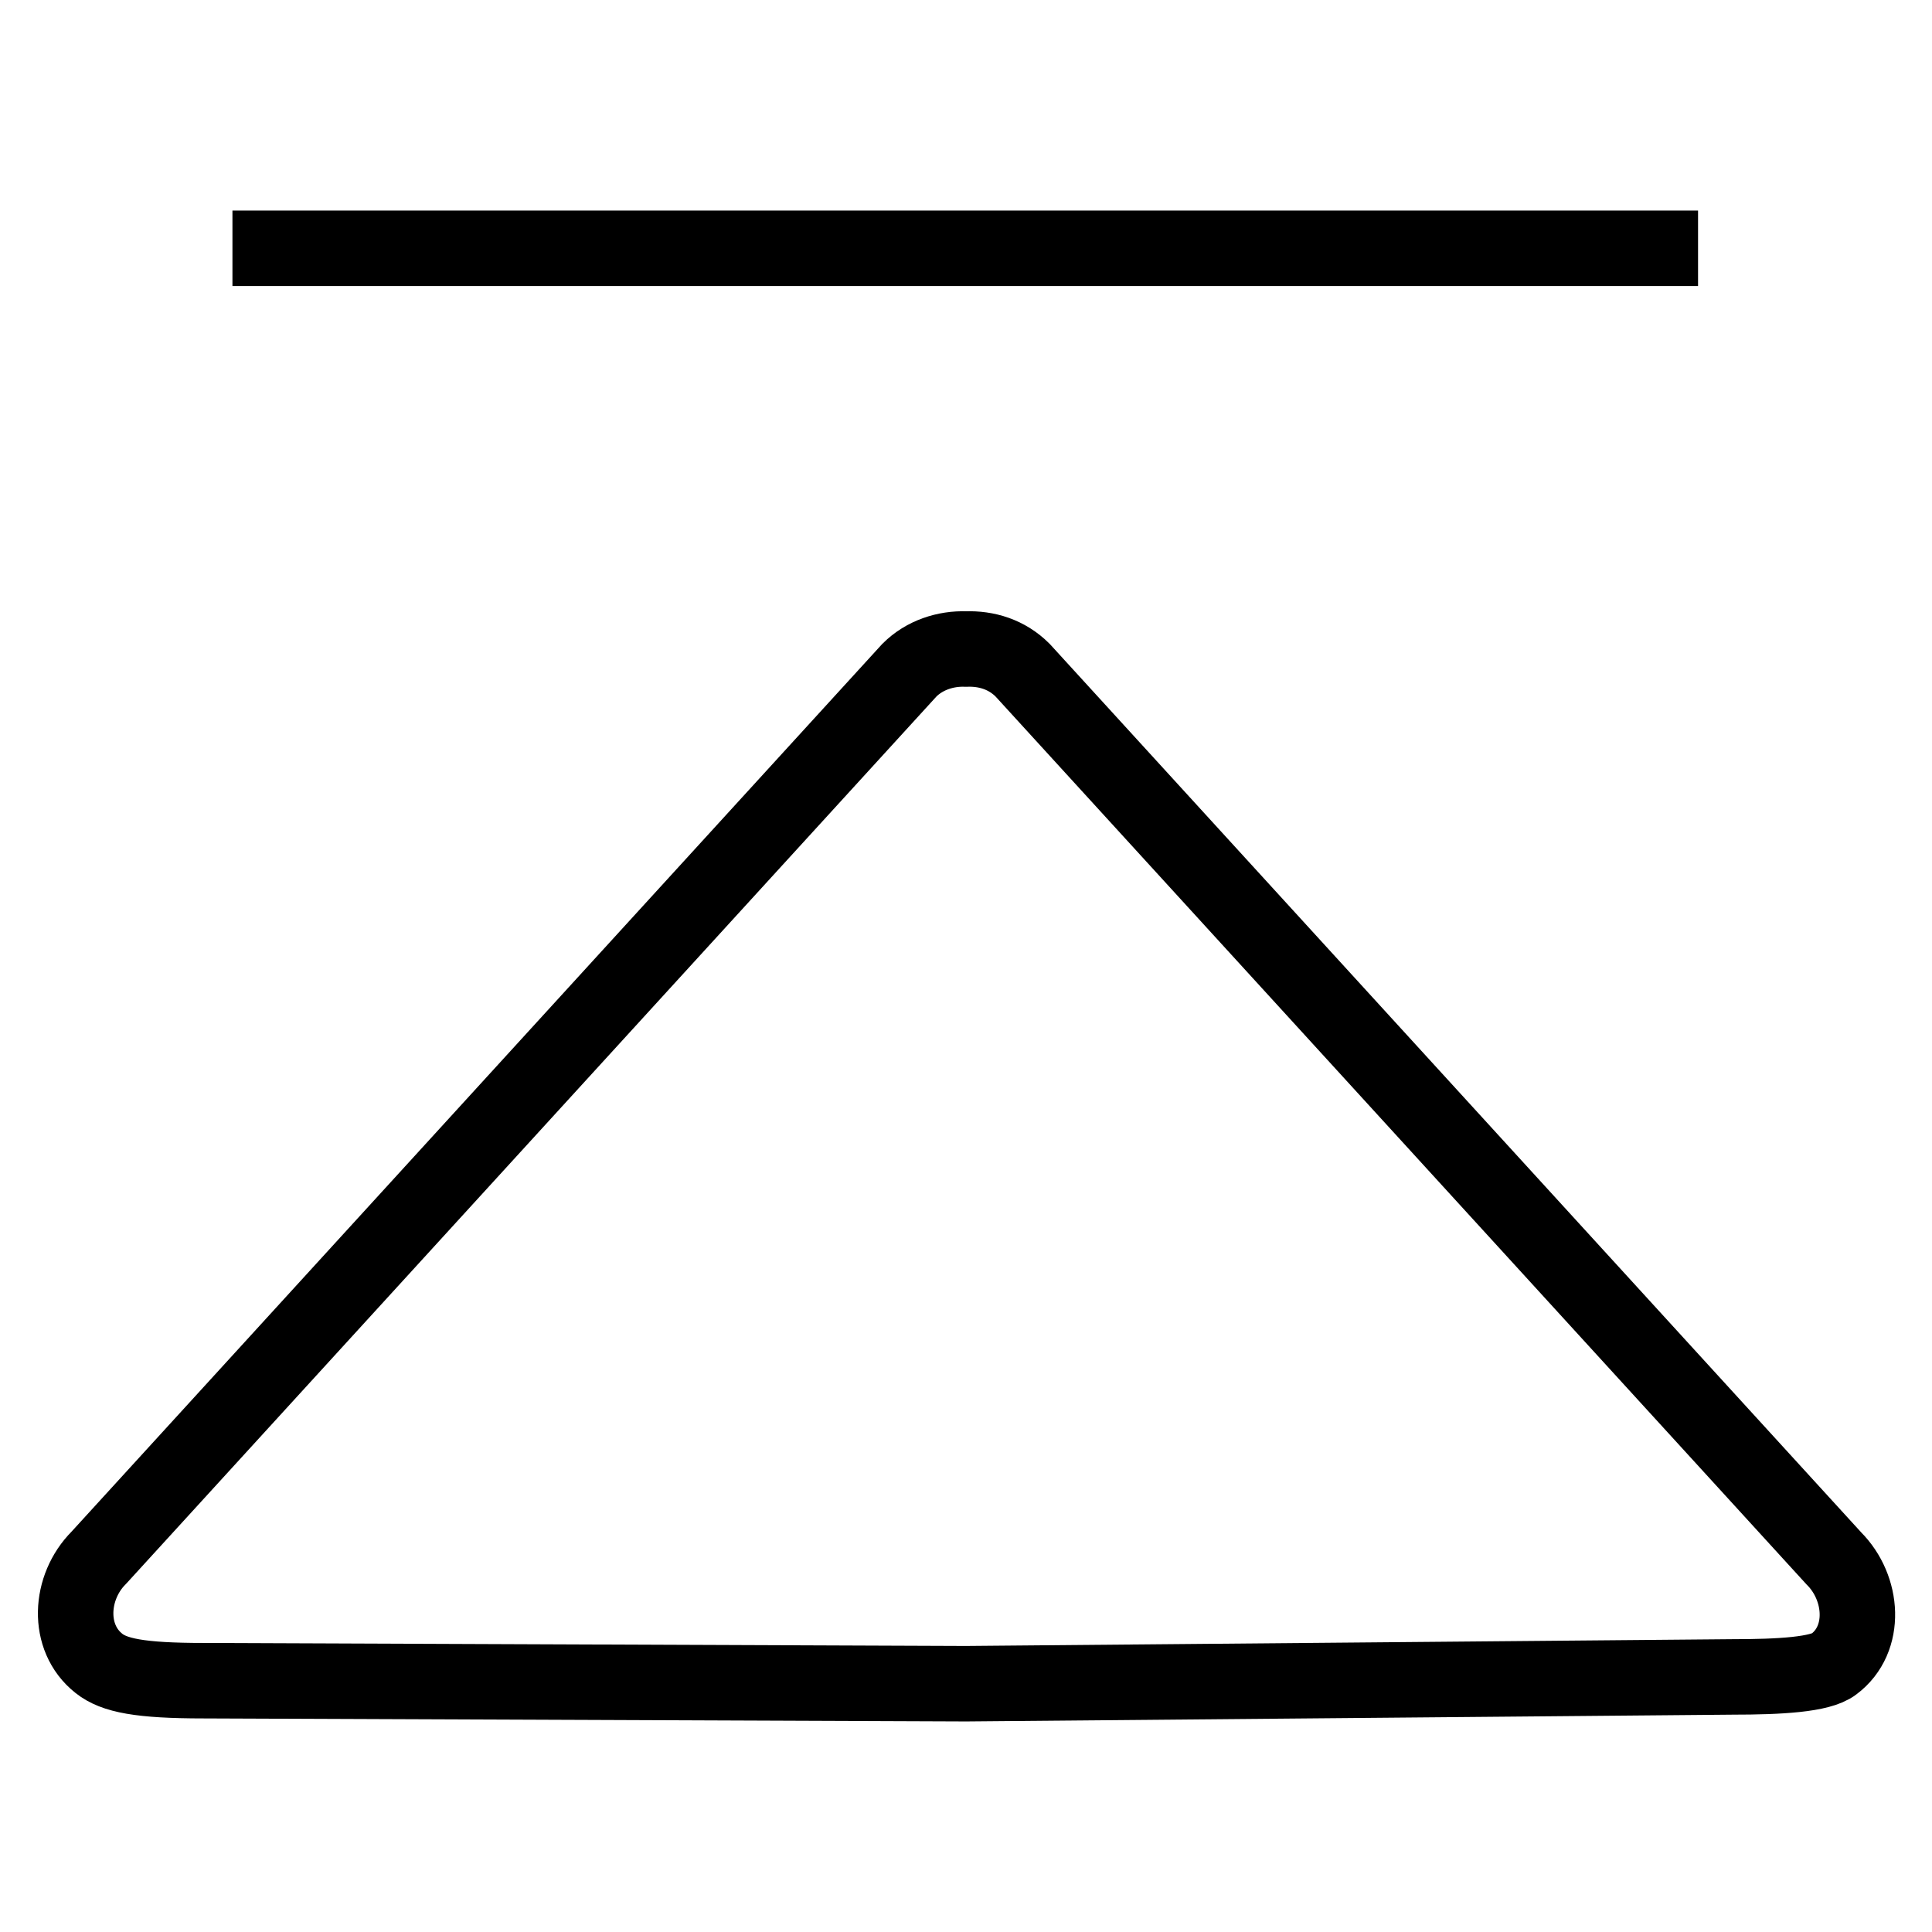 <?xml version="1.0" encoding="utf-8"?>
<!-- Svg Vector Icons : http://www.onlinewebfonts.com/icon -->
<!DOCTYPE svg PUBLIC "-//W3C//DTD SVG 1.1//EN" "http://www.w3.org/Graphics/SVG/1.1/DTD/svg11.dtd">
<svg version="1.1" xmlns="http://www.w3.org/2000/svg" xmlns:xlink="http://www.w3.org/1999/xlink" x="0px" y="0px" viewBox="0 0 256 256" enable-background="new 0 0 256 256" xml:space="preserve">
<g><g><path stroke-width="10" fill-opacity="0" stroke="#000000"  d="M225,32.9L225,32.9H30.8"/><path stroke-width="10" fill-opacity="0" stroke="#000000"  d="M27,222.7c-8.5,0-11.9-0.7-13.9-2.3c-4.3-3.4-3.9-10.1,0-14L120.5,88.8c2-2,4.8-2.9,7.5-2.8c2.7-0.1,5.4,0.7,7.5,2.8l107.5,117.7c3.9,3.9,4.4,10.7,0,14c-1.8,1.4-7.2,1.7-13.4,1.7L128,223.1L27,222.7L27,222.7z"/></g></g>
</svg>
